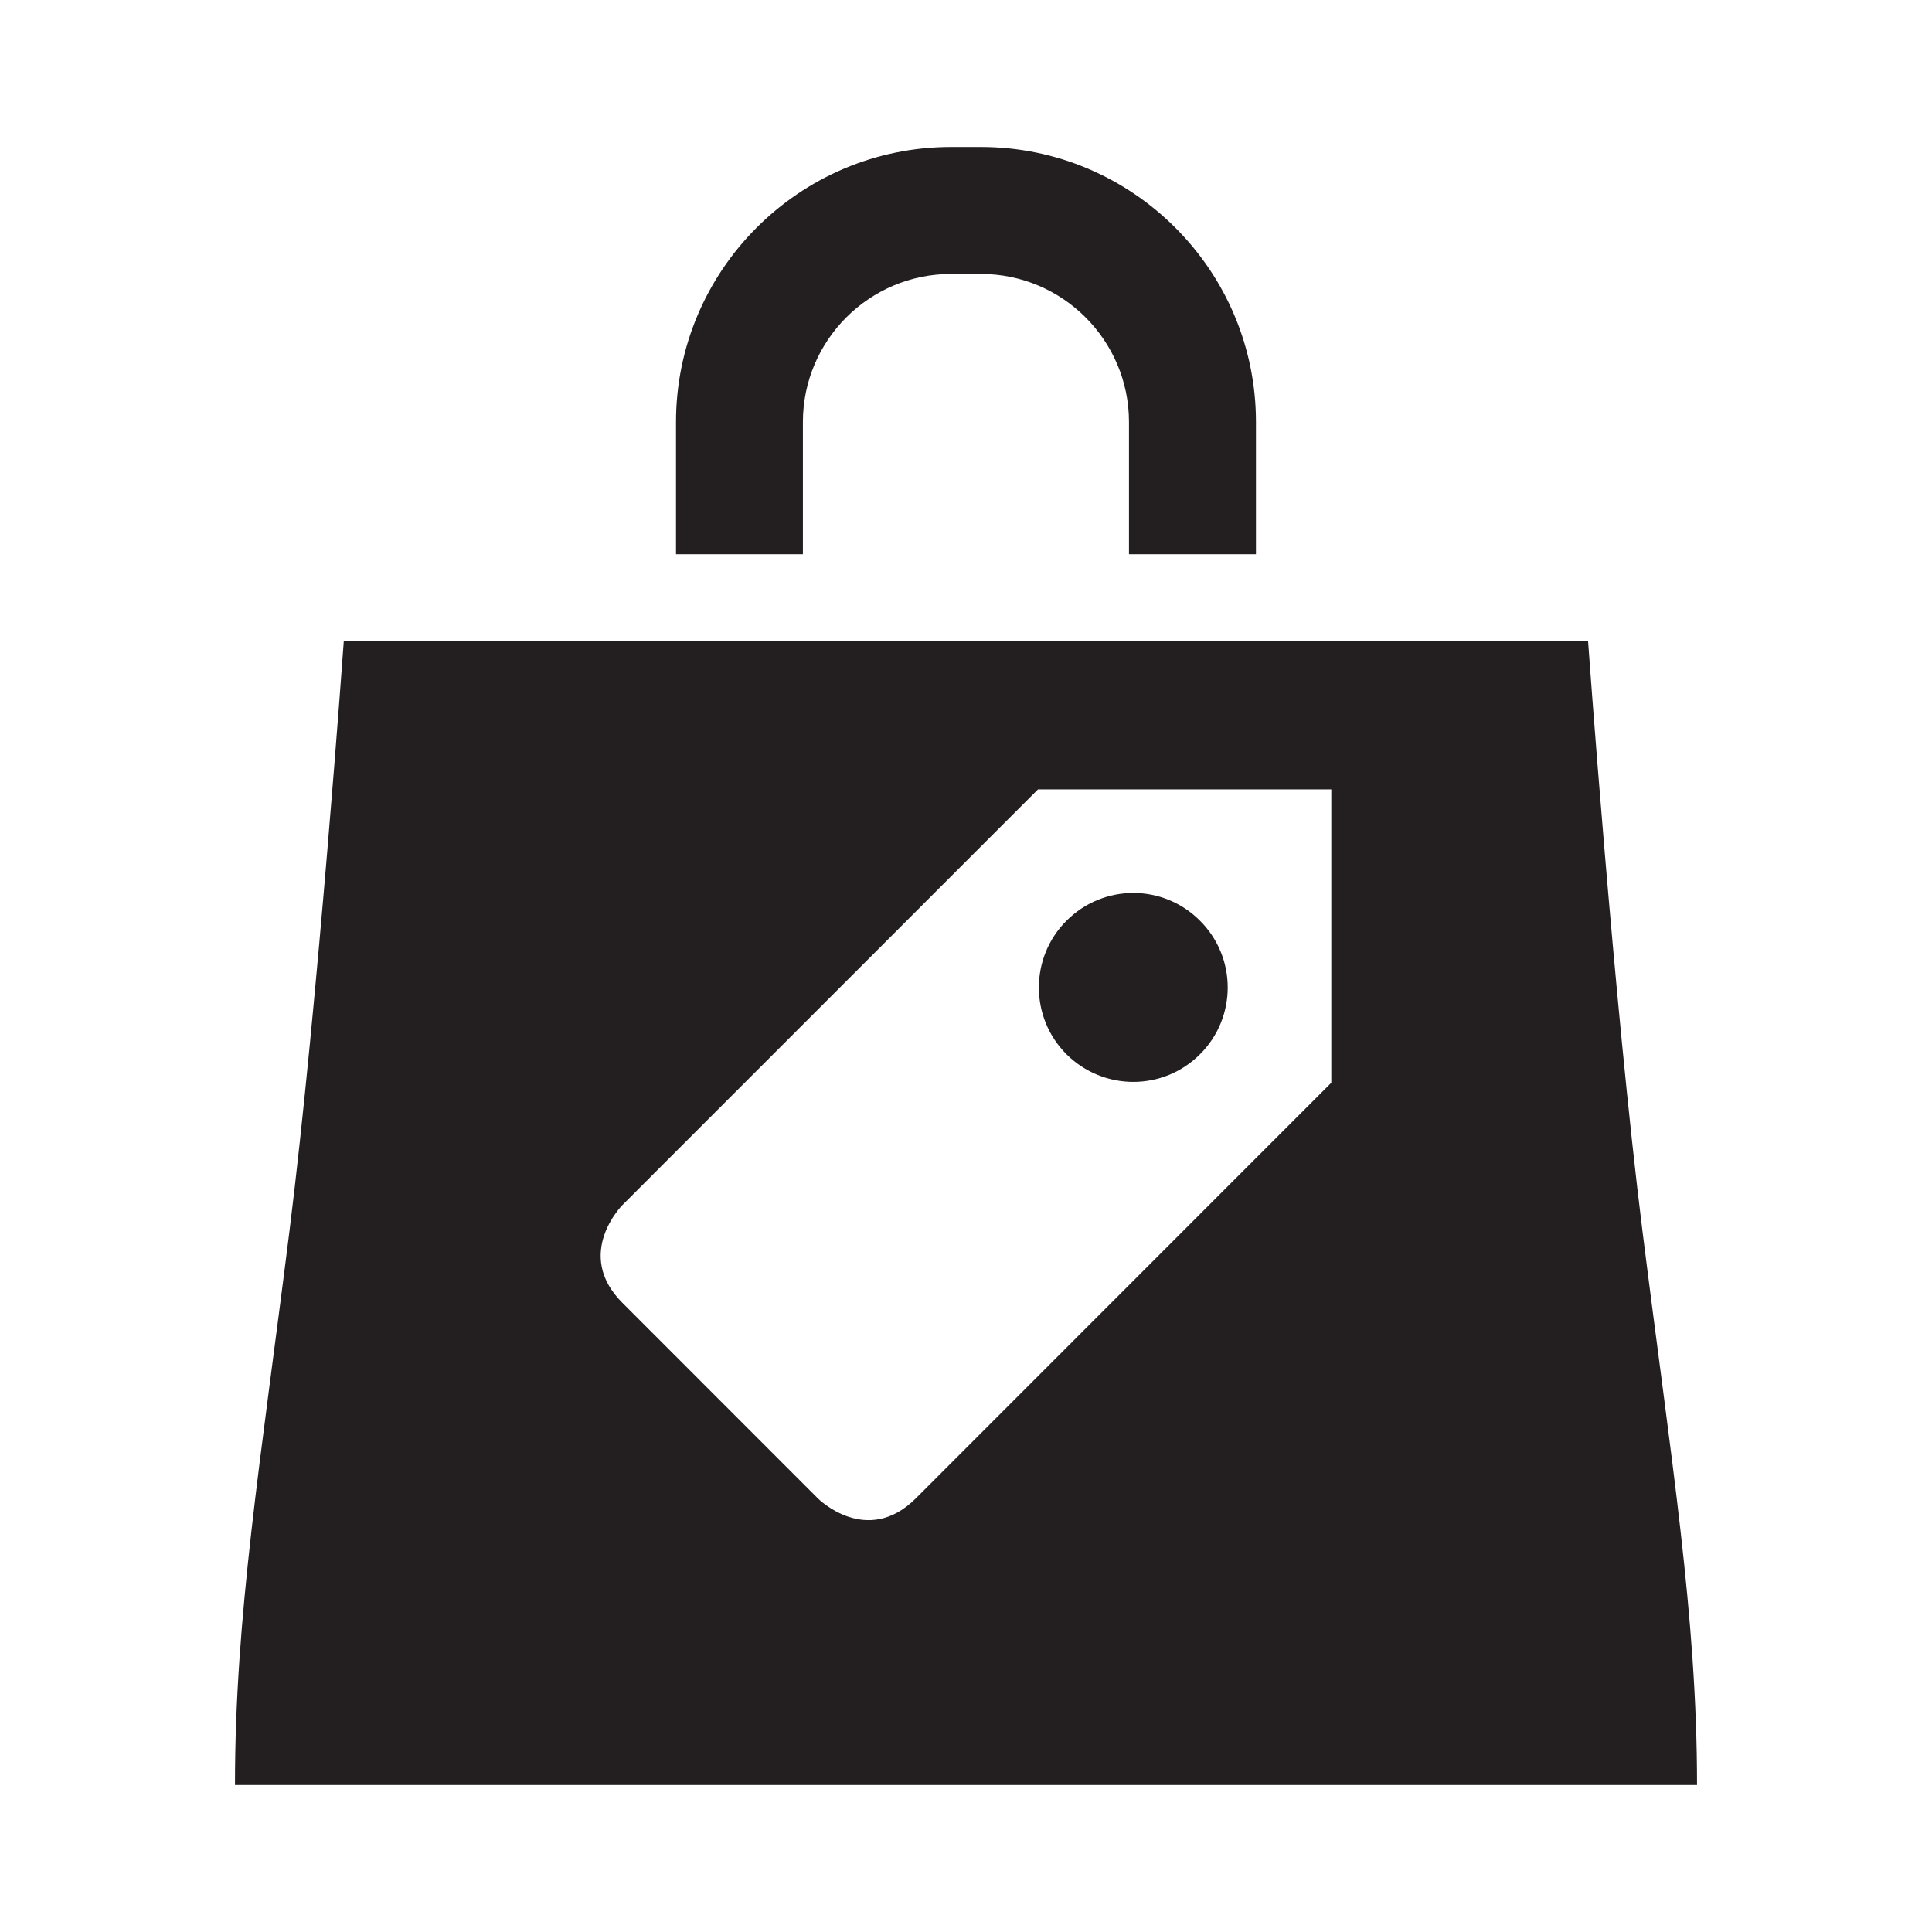 <svg xmlns="http://www.w3.org/2000/svg" id="Layer_1" data-name="Layer 1" viewBox="0 0 500 500"><defs><style>      .cls-1 {        fill: #231f20;        stroke-width: 0px;      }    </style></defs><path class="cls-1" d="m310.57,272.83c9.55-9.53,9.55-25,0-34.53-9.53-9.6-25-9.6-34.58,0-9.51,9.53-9.51,25,0,34.53,9.6,9.55,25.04,9.55,34.58,0Z"></path><path class="cls-1" d="m425.09,318.78c-7.42-59.35-14.1-152.86-14.1-152.86H88.97s-6.66,93.51-14.08,152.86c-7.42,59.33-14.08,99.43-14.08,143.18h378.38c0-43.76-6.68-83.85-14.1-143.18Zm-80.55-38.57c-95.27,95.31-91.36,91.38-107.55,107.59-12.68,12.63-25.31,0-25.31,0,0,0-37.97-37.97-50.6-50.62-12.66-12.63,0-25.31,0-25.31l107.55-107.57h75.91v75.91Z"></path><path class="cls-1" d="m207.79,109.22c0-21.11,17.18-38.32,38.34-38.32h7.73c21.13,0,38.32,17.2,38.32,38.32v34.22h32.86v-34.22c0-39.23-31.93-71.18-71.18-71.18h-7.73c-39.27,0-71.18,31.95-71.18,71.18v34.22h32.84v-34.22Z"></path></svg>
